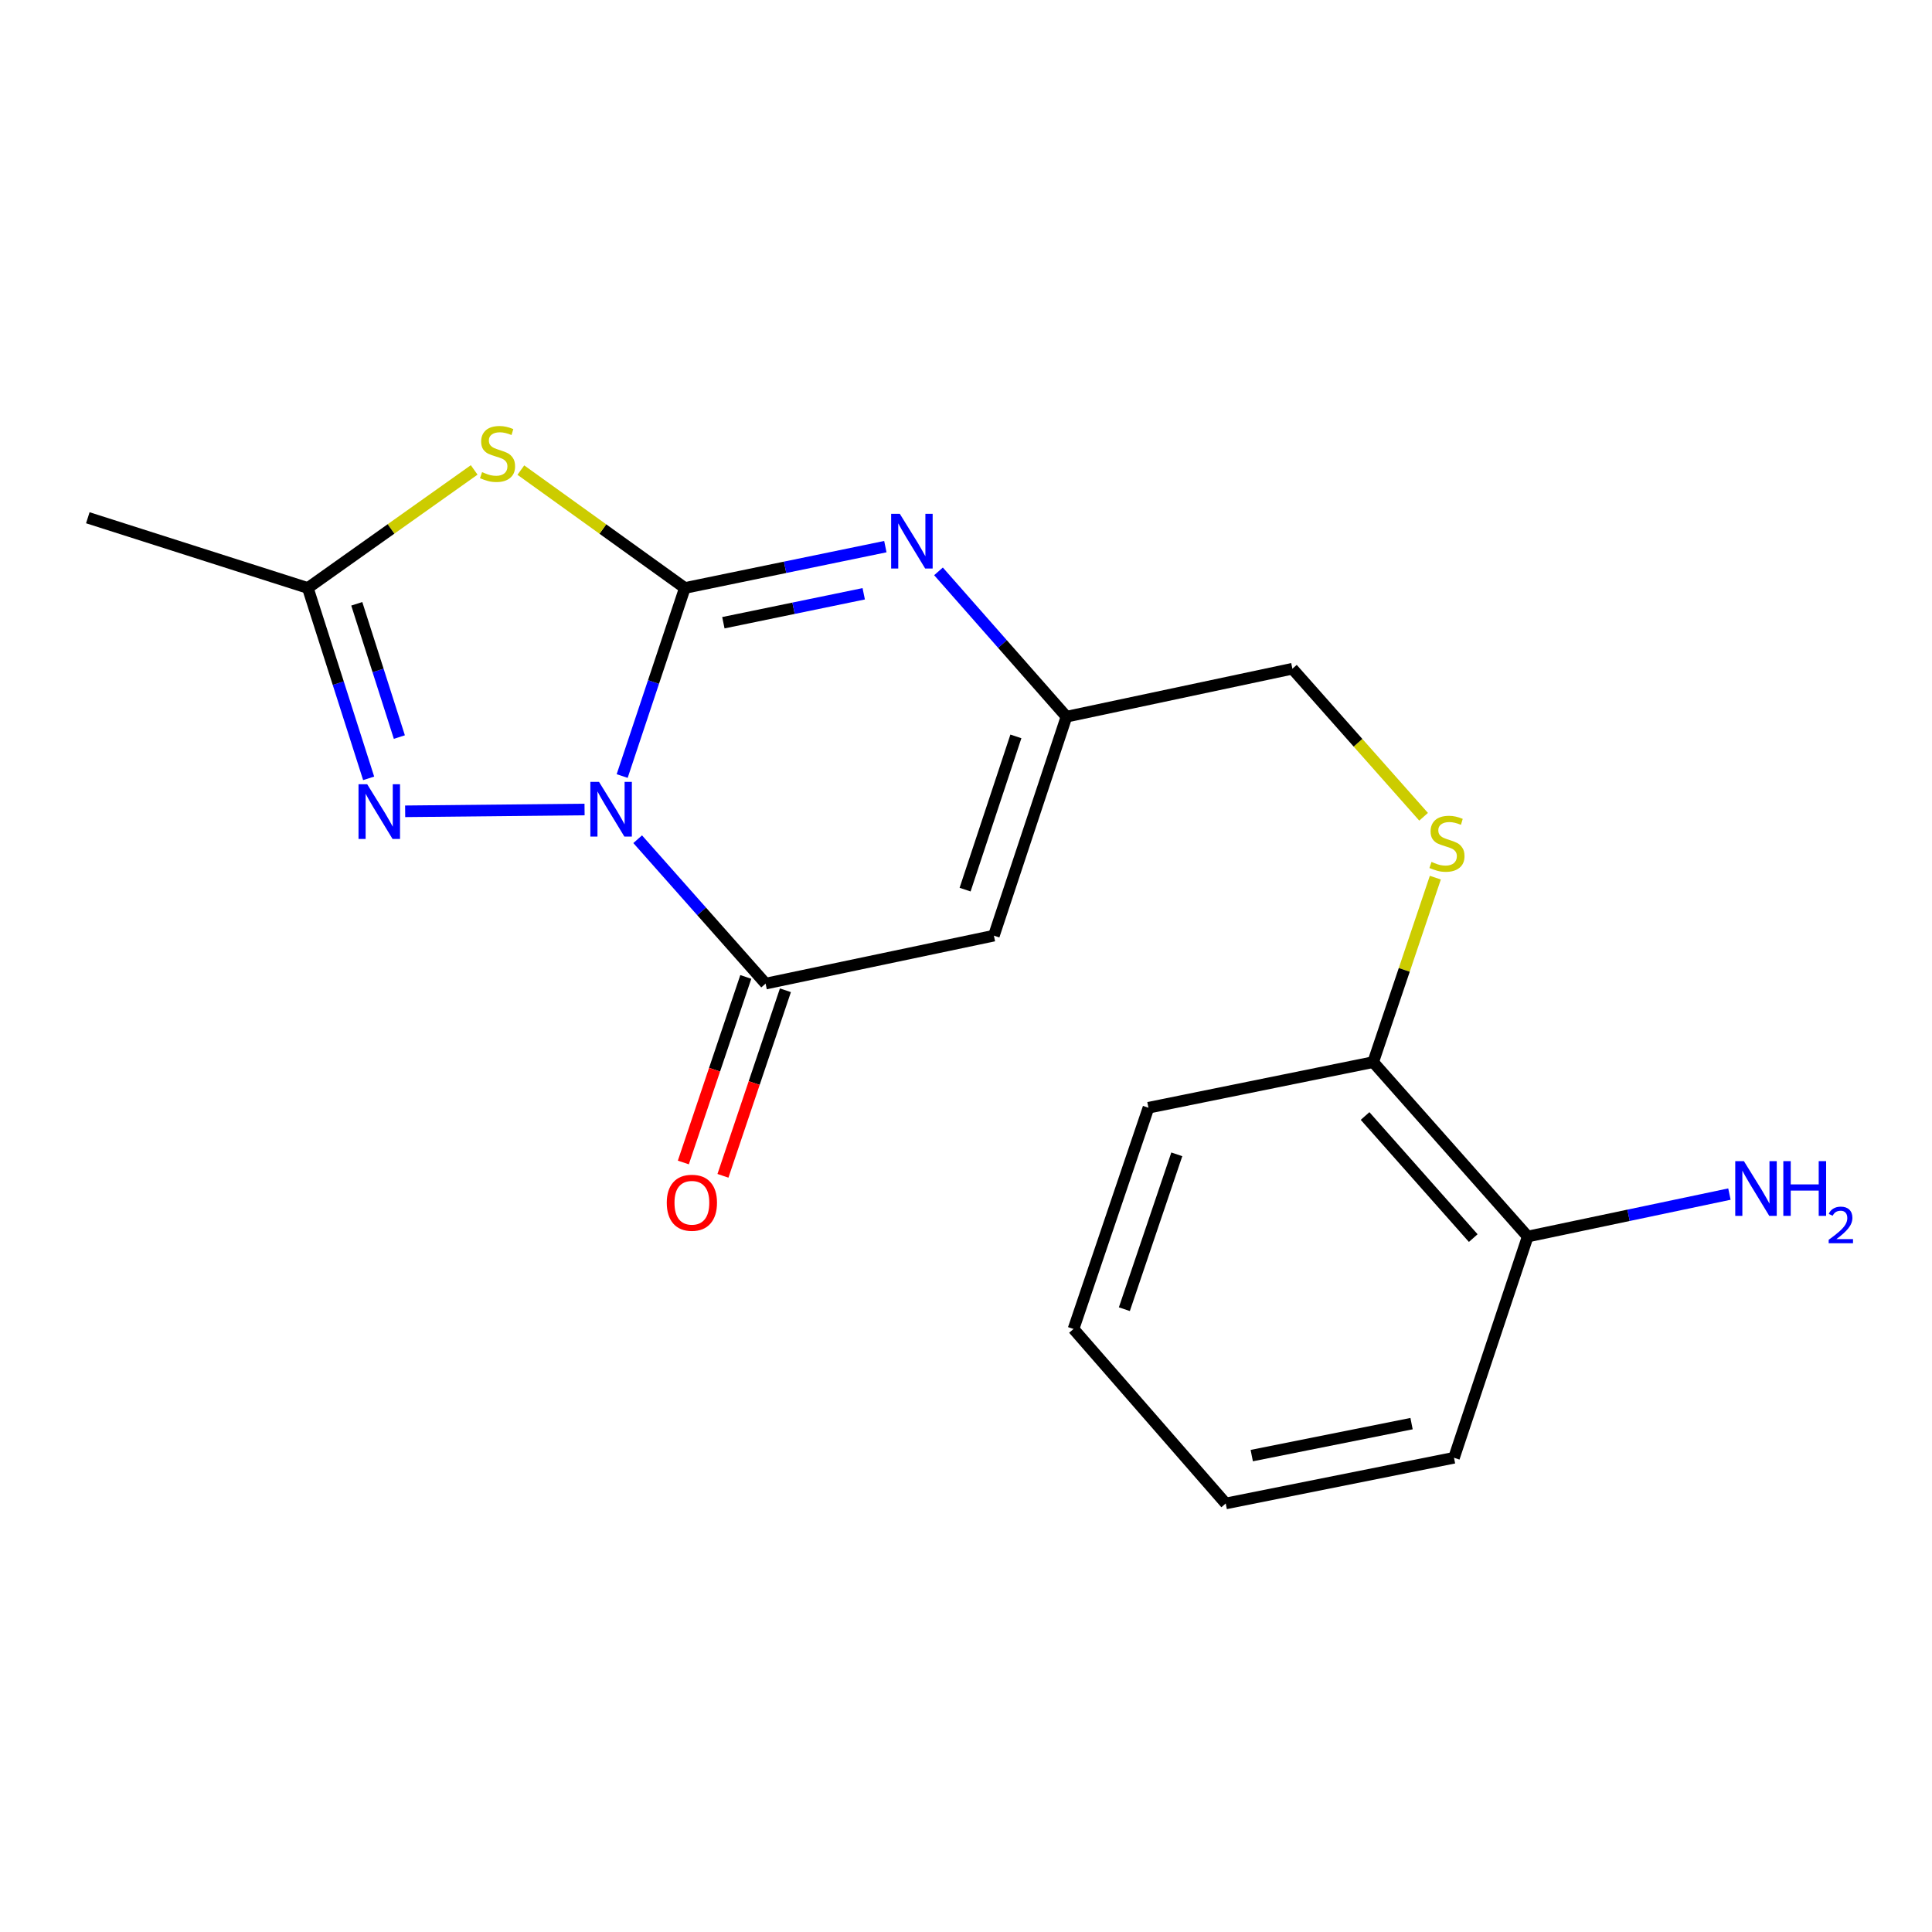 <?xml version='1.0' encoding='iso-8859-1'?>
<svg version='1.1' baseProfile='full'
              xmlns='http://www.w3.org/2000/svg'
                      xmlns:rdkit='http://www.rdkit.org/xml'
                      xmlns:xlink='http://www.w3.org/1999/xlink'
                  xml:space='preserve'
width='1000px' height='1000px' viewBox='0 0 1000 1000'>
<!-- END OF HEADER -->
<rect style='opacity:1.0;fill:#FFFFFF;stroke:none' width='1000' height='1000' x='0' y='0'> </rect>
<path class='bond-0' d='M 322.034,401.676 L 338.255,353.007' style='fill:none;fill-rule:evenodd;stroke:#0000FF;stroke-width:6px;stroke-linecap:butt;stroke-linejoin:miter;stroke-opacity:1' />
<path class='bond-0' d='M 338.255,353.007 L 354.476,304.338' style='fill:none;fill-rule:evenodd;stroke:#000000;stroke-width:6px;stroke-linecap:butt;stroke-linejoin:miter;stroke-opacity:1' />
<path class='bond-2' d='M 330.063,434.378 L 363.169,471.744' style='fill:none;fill-rule:evenodd;stroke:#0000FF;stroke-width:6px;stroke-linecap:butt;stroke-linejoin:miter;stroke-opacity:1' />
<path class='bond-2' d='M 363.169,471.744 L 396.275,509.11' style='fill:none;fill-rule:evenodd;stroke:#000000;stroke-width:6px;stroke-linecap:butt;stroke-linejoin:miter;stroke-opacity:1' />
<path class='bond-3' d='M 302.568,418.993 L 209.708,419.932' style='fill:none;fill-rule:evenodd;stroke:#0000FF;stroke-width:6px;stroke-linecap:butt;stroke-linejoin:miter;stroke-opacity:1' />
<path class='bond-1' d='M 354.476,304.338 L 312.033,273.83' style='fill:none;fill-rule:evenodd;stroke:#000000;stroke-width:6px;stroke-linecap:butt;stroke-linejoin:miter;stroke-opacity:1' />
<path class='bond-1' d='M 312.033,273.83 L 269.589,243.322' style='fill:none;fill-rule:evenodd;stroke:#CCCC00;stroke-width:6px;stroke-linecap:butt;stroke-linejoin:miter;stroke-opacity:1' />
<path class='bond-4' d='M 354.476,304.338 L 406.367,293.637' style='fill:none;fill-rule:evenodd;stroke:#000000;stroke-width:6px;stroke-linecap:butt;stroke-linejoin:miter;stroke-opacity:1' />
<path class='bond-4' d='M 406.367,293.637 L 458.258,282.936' style='fill:none;fill-rule:evenodd;stroke:#0000FF;stroke-width:6px;stroke-linecap:butt;stroke-linejoin:miter;stroke-opacity:1' />
<path class='bond-4' d='M 374.414,322.32 L 410.737,314.83' style='fill:none;fill-rule:evenodd;stroke:#000000;stroke-width:6px;stroke-linecap:butt;stroke-linejoin:miter;stroke-opacity:1' />
<path class='bond-4' d='M 410.737,314.83 L 447.061,307.339' style='fill:none;fill-rule:evenodd;stroke:#0000FF;stroke-width:6px;stroke-linecap:butt;stroke-linejoin:miter;stroke-opacity:1' />
<path class='bond-19' d='M 245.434,243.23 L 202.383,273.784' style='fill:none;fill-rule:evenodd;stroke:#CCCC00;stroke-width:6px;stroke-linecap:butt;stroke-linejoin:miter;stroke-opacity:1' />
<path class='bond-19' d='M 202.383,273.784 L 159.333,304.338' style='fill:none;fill-rule:evenodd;stroke:#000000;stroke-width:6px;stroke-linecap:butt;stroke-linejoin:miter;stroke-opacity:1' />
<path class='bond-5' d='M 396.275,509.11 L 514.433,484.286' style='fill:none;fill-rule:evenodd;stroke:#000000;stroke-width:6px;stroke-linecap:butt;stroke-linejoin:miter;stroke-opacity:1' />
<path class='bond-9' d='M 386.021,505.659 L 369.856,553.678' style='fill:none;fill-rule:evenodd;stroke:#000000;stroke-width:6px;stroke-linecap:butt;stroke-linejoin:miter;stroke-opacity:1' />
<path class='bond-9' d='M 369.856,553.678 L 353.692,601.698' style='fill:none;fill-rule:evenodd;stroke:#FF0000;stroke-width:6px;stroke-linecap:butt;stroke-linejoin:miter;stroke-opacity:1' />
<path class='bond-9' d='M 406.529,512.562 L 390.364,560.582' style='fill:none;fill-rule:evenodd;stroke:#000000;stroke-width:6px;stroke-linecap:butt;stroke-linejoin:miter;stroke-opacity:1' />
<path class='bond-9' d='M 390.364,560.582 L 374.2,608.602' style='fill:none;fill-rule:evenodd;stroke:#FF0000;stroke-width:6px;stroke-linecap:butt;stroke-linejoin:miter;stroke-opacity:1' />
<path class='bond-6' d='M 190.816,402.87 L 175.075,353.604' style='fill:none;fill-rule:evenodd;stroke:#0000FF;stroke-width:6px;stroke-linecap:butt;stroke-linejoin:miter;stroke-opacity:1' />
<path class='bond-6' d='M 175.075,353.604 L 159.333,304.338' style='fill:none;fill-rule:evenodd;stroke:#000000;stroke-width:6px;stroke-linecap:butt;stroke-linejoin:miter;stroke-opacity:1' />
<path class='bond-6' d='M 206.706,381.505 L 195.687,347.018' style='fill:none;fill-rule:evenodd;stroke:#0000FF;stroke-width:6px;stroke-linecap:butt;stroke-linejoin:miter;stroke-opacity:1' />
<path class='bond-6' d='M 195.687,347.018 L 184.668,312.532' style='fill:none;fill-rule:evenodd;stroke:#000000;stroke-width:6px;stroke-linecap:butt;stroke-linejoin:miter;stroke-opacity:1' />
<path class='bond-20' d='M 485.764,295.737 L 518.882,333.349' style='fill:none;fill-rule:evenodd;stroke:#0000FF;stroke-width:6px;stroke-linecap:butt;stroke-linejoin:miter;stroke-opacity:1' />
<path class='bond-20' d='M 518.882,333.349 L 552,370.96' style='fill:none;fill-rule:evenodd;stroke:#000000;stroke-width:6px;stroke-linecap:butt;stroke-linejoin:miter;stroke-opacity:1' />
<path class='bond-7' d='M 514.433,484.286 L 552,370.96' style='fill:none;fill-rule:evenodd;stroke:#000000;stroke-width:6px;stroke-linecap:butt;stroke-linejoin:miter;stroke-opacity:1' />
<path class='bond-7' d='M 499.529,460.478 L 525.825,381.151' style='fill:none;fill-rule:evenodd;stroke:#000000;stroke-width:6px;stroke-linecap:butt;stroke-linejoin:miter;stroke-opacity:1' />
<path class='bond-14' d='M 159.333,304.338 L 45.455,267.985' style='fill:none;fill-rule:evenodd;stroke:#000000;stroke-width:6px;stroke-linecap:butt;stroke-linejoin:miter;stroke-opacity:1' />
<path class='bond-12' d='M 552,370.96 L 668.944,346.136' style='fill:none;fill-rule:evenodd;stroke:#000000;stroke-width:6px;stroke-linecap:butt;stroke-linejoin:miter;stroke-opacity:1' />
<path class='bond-8' d='M 736.851,422.757 L 702.897,384.447' style='fill:none;fill-rule:evenodd;stroke:#CCCC00;stroke-width:6px;stroke-linecap:butt;stroke-linejoin:miter;stroke-opacity:1' />
<path class='bond-8' d='M 702.897,384.447 L 668.944,346.136' style='fill:none;fill-rule:evenodd;stroke:#000000;stroke-width:6px;stroke-linecap:butt;stroke-linejoin:miter;stroke-opacity:1' />
<path class='bond-10' d='M 742.925,454.275 L 726.84,502.015' style='fill:none;fill-rule:evenodd;stroke:#CCCC00;stroke-width:6px;stroke-linecap:butt;stroke-linejoin:miter;stroke-opacity:1' />
<path class='bond-10' d='M 726.84,502.015 L 710.754,549.755' style='fill:none;fill-rule:evenodd;stroke:#000000;stroke-width:6px;stroke-linecap:butt;stroke-linejoin:miter;stroke-opacity:1' />
<path class='bond-11' d='M 710.754,549.755 L 790.745,640.023' style='fill:none;fill-rule:evenodd;stroke:#000000;stroke-width:6px;stroke-linecap:butt;stroke-linejoin:miter;stroke-opacity:1' />
<path class='bond-11' d='M 706.558,577.646 L 762.551,640.834' style='fill:none;fill-rule:evenodd;stroke:#000000;stroke-width:6px;stroke-linecap:butt;stroke-linejoin:miter;stroke-opacity:1' />
<path class='bond-15' d='M 710.754,549.755 L 594.435,573.365' style='fill:none;fill-rule:evenodd;stroke:#000000;stroke-width:6px;stroke-linecap:butt;stroke-linejoin:miter;stroke-opacity:1' />
<path class='bond-13' d='M 790.745,640.023 L 842.945,629.04' style='fill:none;fill-rule:evenodd;stroke:#000000;stroke-width:6px;stroke-linecap:butt;stroke-linejoin:miter;stroke-opacity:1' />
<path class='bond-13' d='M 842.945,629.04 L 895.144,618.058' style='fill:none;fill-rule:evenodd;stroke:#0000FF;stroke-width:6px;stroke-linecap:butt;stroke-linejoin:miter;stroke-opacity:1' />
<path class='bond-16' d='M 790.745,640.023 L 752.589,754.539' style='fill:none;fill-rule:evenodd;stroke:#000000;stroke-width:6px;stroke-linecap:butt;stroke-linejoin:miter;stroke-opacity:1' />
<path class='bond-18' d='M 594.435,573.365 L 555.654,687.868' style='fill:none;fill-rule:evenodd;stroke:#000000;stroke-width:6px;stroke-linecap:butt;stroke-linejoin:miter;stroke-opacity:1' />
<path class='bond-18' d='M 609.113,597.481 L 581.966,677.634' style='fill:none;fill-rule:evenodd;stroke:#000000;stroke-width:6px;stroke-linecap:butt;stroke-linejoin:miter;stroke-opacity:1' />
<path class='bond-21' d='M 752.589,754.539 L 634.431,778.185' style='fill:none;fill-rule:evenodd;stroke:#000000;stroke-width:6px;stroke-linecap:butt;stroke-linejoin:miter;stroke-opacity:1' />
<path class='bond-21' d='M 730.619,736.868 L 647.908,753.42' style='fill:none;fill-rule:evenodd;stroke:#000000;stroke-width:6px;stroke-linecap:butt;stroke-linejoin:miter;stroke-opacity:1' />
<path class='bond-17' d='M 634.431,778.185 L 555.654,687.868' style='fill:none;fill-rule:evenodd;stroke:#000000;stroke-width:6px;stroke-linecap:butt;stroke-linejoin:miter;stroke-opacity:1' />
<path  class='atom-0' d='M 310.048 404.694
L 319.328 419.694
Q 320.248 421.174, 321.728 423.854
Q 323.208 426.534, 323.288 426.694
L 323.288 404.694
L 327.048 404.694
L 327.048 433.014
L 323.168 433.014
L 313.208 416.614
Q 312.048 414.694, 310.808 412.494
Q 309.608 410.294, 309.248 409.614
L 309.248 433.014
L 305.568 433.014
L 305.568 404.694
L 310.048 404.694
' fill='#0000FF'/>
<path  class='atom-2' d='M 249.524 244.37
Q 249.844 244.49, 251.164 245.05
Q 252.484 245.61, 253.924 245.97
Q 255.404 246.29, 256.844 246.29
Q 259.524 246.29, 261.084 245.01
Q 262.644 243.69, 262.644 241.41
Q 262.644 239.85, 261.844 238.89
Q 261.084 237.93, 259.884 237.41
Q 258.684 236.89, 256.684 236.29
Q 254.164 235.53, 252.644 234.81
Q 251.164 234.09, 250.084 232.57
Q 249.044 231.05, 249.044 228.49
Q 249.044 224.93, 251.444 222.73
Q 253.884 220.53, 258.684 220.53
Q 261.964 220.53, 265.684 222.09
L 264.764 225.17
Q 261.364 223.77, 258.804 223.77
Q 256.044 223.77, 254.524 224.93
Q 253.004 226.05, 253.044 228.01
Q 253.044 229.53, 253.804 230.45
Q 254.604 231.37, 255.724 231.89
Q 256.884 232.41, 258.804 233.01
Q 261.364 233.81, 262.884 234.61
Q 264.404 235.41, 265.484 237.05
Q 266.604 238.65, 266.604 241.41
Q 266.604 245.33, 263.964 247.45
Q 261.364 249.53, 257.004 249.53
Q 254.484 249.53, 252.564 248.97
Q 250.684 248.45, 248.444 247.53
L 249.524 244.37
' fill='#CCCC00'/>
<path  class='atom-4' d='M 190.051 405.908
L 199.331 420.908
Q 200.251 422.388, 201.731 425.068
Q 203.211 427.748, 203.291 427.908
L 203.291 405.908
L 207.051 405.908
L 207.051 434.228
L 203.171 434.228
L 193.211 417.828
Q 192.051 415.908, 190.811 413.708
Q 189.611 411.508, 189.251 410.828
L 189.251 434.228
L 185.571 434.228
L 185.571 405.908
L 190.051 405.908
' fill='#0000FF'/>
<path  class='atom-5' d='M 465.738 265.943
L 475.018 280.943
Q 475.938 282.423, 477.418 285.103
Q 478.898 287.783, 478.978 287.943
L 478.978 265.943
L 482.738 265.943
L 482.738 294.263
L 478.858 294.263
L 468.898 277.863
Q 467.738 275.943, 466.498 273.743
Q 465.298 271.543, 464.938 270.863
L 464.938 294.263
L 461.258 294.263
L 461.258 265.943
L 465.738 265.943
' fill='#0000FF'/>
<path  class='atom-9' d='M 740.946 446.125
Q 741.266 446.245, 742.586 446.805
Q 743.906 447.365, 745.346 447.725
Q 746.826 448.045, 748.266 448.045
Q 750.946 448.045, 752.506 446.765
Q 754.066 445.445, 754.066 443.165
Q 754.066 441.605, 753.266 440.645
Q 752.506 439.685, 751.306 439.165
Q 750.106 438.645, 748.106 438.045
Q 745.586 437.285, 744.066 436.565
Q 742.586 435.845, 741.506 434.325
Q 740.466 432.805, 740.466 430.245
Q 740.466 426.685, 742.866 424.485
Q 745.306 422.285, 750.106 422.285
Q 753.386 422.285, 757.106 423.845
L 756.186 426.925
Q 752.786 425.525, 750.226 425.525
Q 747.466 425.525, 745.946 426.685
Q 744.426 427.805, 744.466 429.765
Q 744.466 431.285, 745.226 432.205
Q 746.026 433.125, 747.146 433.645
Q 748.306 434.165, 750.226 434.765
Q 752.786 435.565, 754.306 436.365
Q 755.826 437.165, 756.906 438.805
Q 758.026 440.405, 758.026 443.165
Q 758.026 447.085, 755.386 449.205
Q 752.786 451.285, 748.426 451.285
Q 745.906 451.285, 743.986 450.725
Q 742.106 450.205, 739.866 449.285
L 740.946 446.125
' fill='#CCCC00'/>
<path  class='atom-10' d='M 345.119 622.54
Q 345.119 615.74, 348.479 611.94
Q 351.839 608.14, 358.119 608.14
Q 364.399 608.14, 367.759 611.94
Q 371.119 615.74, 371.119 622.54
Q 371.119 629.42, 367.719 633.34
Q 364.319 637.22, 358.119 637.22
Q 351.879 637.22, 348.479 633.34
Q 345.119 629.46, 345.119 622.54
M 358.119 634.02
Q 362.439 634.02, 364.759 631.14
Q 367.119 628.22, 367.119 622.54
Q 367.119 616.98, 364.759 614.18
Q 362.439 611.34, 358.119 611.34
Q 353.799 611.34, 351.439 614.14
Q 349.119 616.94, 349.119 622.54
Q 349.119 628.26, 351.439 631.14
Q 353.799 634.02, 358.119 634.02
' fill='#FF0000'/>
<path  class='atom-14' d='M 902.643 601.003
L 911.923 616.003
Q 912.843 617.483, 914.323 620.163
Q 915.803 622.843, 915.883 623.003
L 915.883 601.003
L 919.643 601.003
L 919.643 629.323
L 915.763 629.323
L 905.803 612.923
Q 904.643 611.003, 903.403 608.803
Q 902.203 606.603, 901.843 605.923
L 901.843 629.323
L 898.163 629.323
L 898.163 601.003
L 902.643 601.003
' fill='#0000FF'/>
<path  class='atom-14' d='M 923.043 601.003
L 926.883 601.003
L 926.883 613.043
L 941.363 613.043
L 941.363 601.003
L 945.203 601.003
L 945.203 629.323
L 941.363 629.323
L 941.363 616.243
L 926.883 616.243
L 926.883 629.323
L 923.043 629.323
L 923.043 601.003
' fill='#0000FF'/>
<path  class='atom-14' d='M 946.576 628.329
Q 947.262 626.561, 948.899 625.584
Q 950.536 624.581, 952.806 624.581
Q 955.631 624.581, 957.215 626.112
Q 958.799 627.643, 958.799 630.362
Q 958.799 633.134, 956.74 635.721
Q 954.707 638.309, 950.483 641.371
L 959.116 641.371
L 959.116 643.483
L 946.523 643.483
L 946.523 641.714
Q 950.008 639.233, 952.067 637.385
Q 954.153 635.537, 955.156 633.873
Q 956.159 632.21, 956.159 630.494
Q 956.159 628.699, 955.261 627.696
Q 954.364 626.693, 952.806 626.693
Q 951.301 626.693, 950.298 627.3
Q 949.295 627.907, 948.582 629.253
L 946.576 628.329
' fill='#0000FF'/>
</svg>
